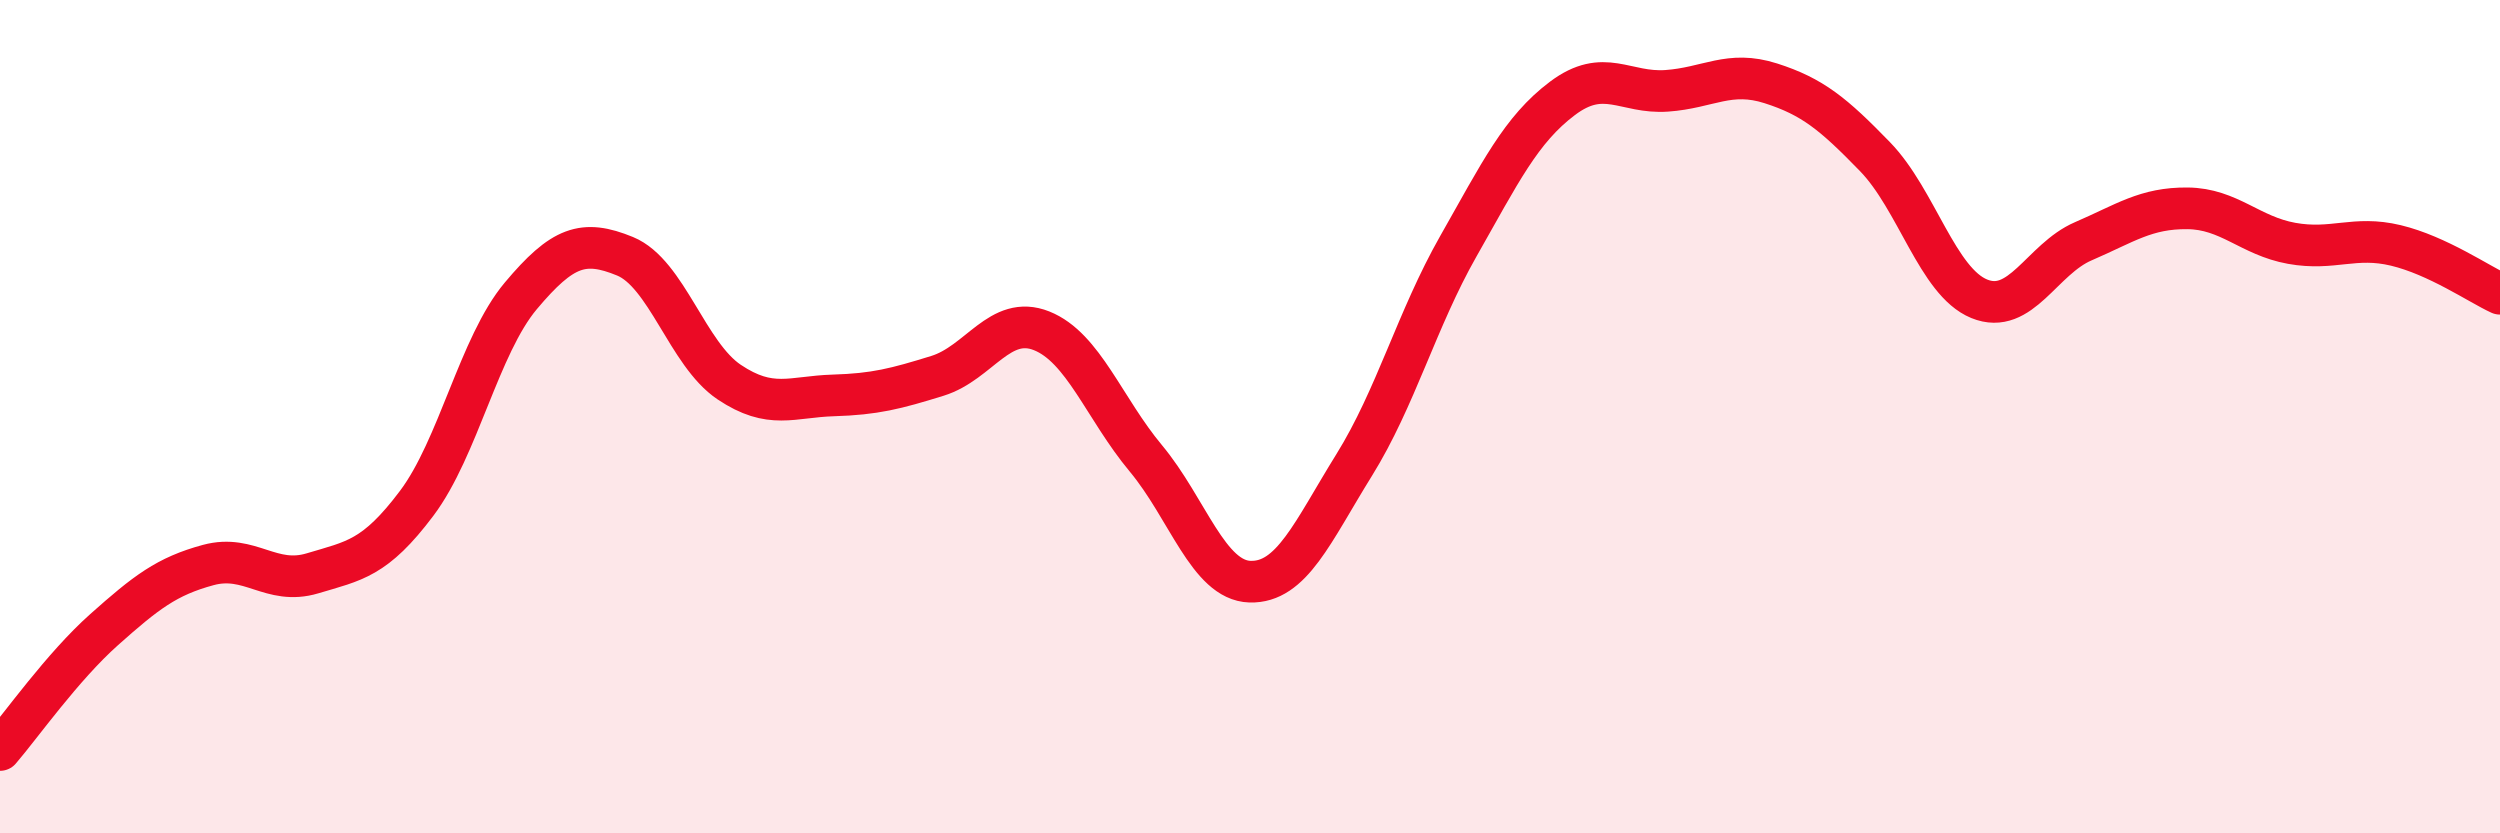 
    <svg width="60" height="20" viewBox="0 0 60 20" xmlns="http://www.w3.org/2000/svg">
      <path
        d="M 0,18 C 0.5,17.42 1.5,16 2.5,15.11 C 3.5,14.22 4,13.83 5,13.56 C 6,13.29 6.5,14.06 7.5,13.76 C 8.5,13.46 9,13.41 10,12.08 C 11,10.75 11.5,8.29 12.5,7.1 C 13.5,5.91 14,5.74 15,6.15 C 16,6.56 16.5,8.5 17.5,9.17 C 18.5,9.84 19,9.52 20,9.49 C 21,9.46 21.5,9.33 22.5,9.02 C 23.5,8.71 24,7.54 25,7.94 C 26,8.34 26.5,9.8 27.5,11 C 28.5,12.2 29,13.93 30,13.96 C 31,13.99 31.5,12.77 32.5,11.16 C 33.5,9.55 34,7.67 35,5.91 C 36,4.15 36.5,3.11 37.5,2.36 C 38.5,1.61 39,2.25 40,2.18 C 41,2.11 41.5,1.68 42.5,2 C 43.5,2.32 44,2.73 45,3.76 C 46,4.79 46.5,6.76 47.5,7.17 C 48.5,7.58 49,6.22 50,5.79 C 51,5.36 51.5,4.99 52.5,5 C 53.5,5.01 54,5.66 55,5.84 C 56,6.02 56.5,5.65 57.5,5.89 C 58.5,6.13 59.5,6.82 60,7.05L60 20L0 20Z"
        fill="#EB0A25"
        opacity="0.1"
        stroke-linecap="round"
        stroke-linejoin="round"
      />
      <path
        d="M 0,18 C 0.5,17.42 1.5,16 2.5,15.11 C 3.5,14.22 4,13.83 5,13.56 C 6,13.29 6.5,14.06 7.5,13.76 C 8.5,13.46 9,13.41 10,12.08 C 11,10.75 11.5,8.29 12.5,7.1 C 13.5,5.91 14,5.74 15,6.15 C 16,6.56 16.5,8.5 17.5,9.17 C 18.5,9.84 19,9.52 20,9.49 C 21,9.46 21.5,9.33 22.5,9.02 C 23.5,8.71 24,7.54 25,7.94 C 26,8.34 26.5,9.8 27.5,11 C 28.5,12.2 29,13.93 30,13.96 C 31,13.99 31.5,12.77 32.5,11.16 C 33.5,9.55 34,7.67 35,5.91 C 36,4.15 36.5,3.11 37.5,2.36 C 38.5,1.61 39,2.25 40,2.18 C 41,2.11 41.5,1.68 42.5,2 C 43.5,2.32 44,2.73 45,3.76 C 46,4.79 46.5,6.76 47.5,7.17 C 48.5,7.58 49,6.22 50,5.79 C 51,5.36 51.5,4.99 52.5,5 C 53.5,5.01 54,5.66 55,5.84 C 56,6.02 56.5,5.65 57.5,5.89 C 58.5,6.13 59.5,6.82 60,7.05"
        stroke="#EB0A25"
        stroke-width="1"
        fill="none"
        stroke-linecap="round"
        stroke-linejoin="round"
      />
    </svg>
  